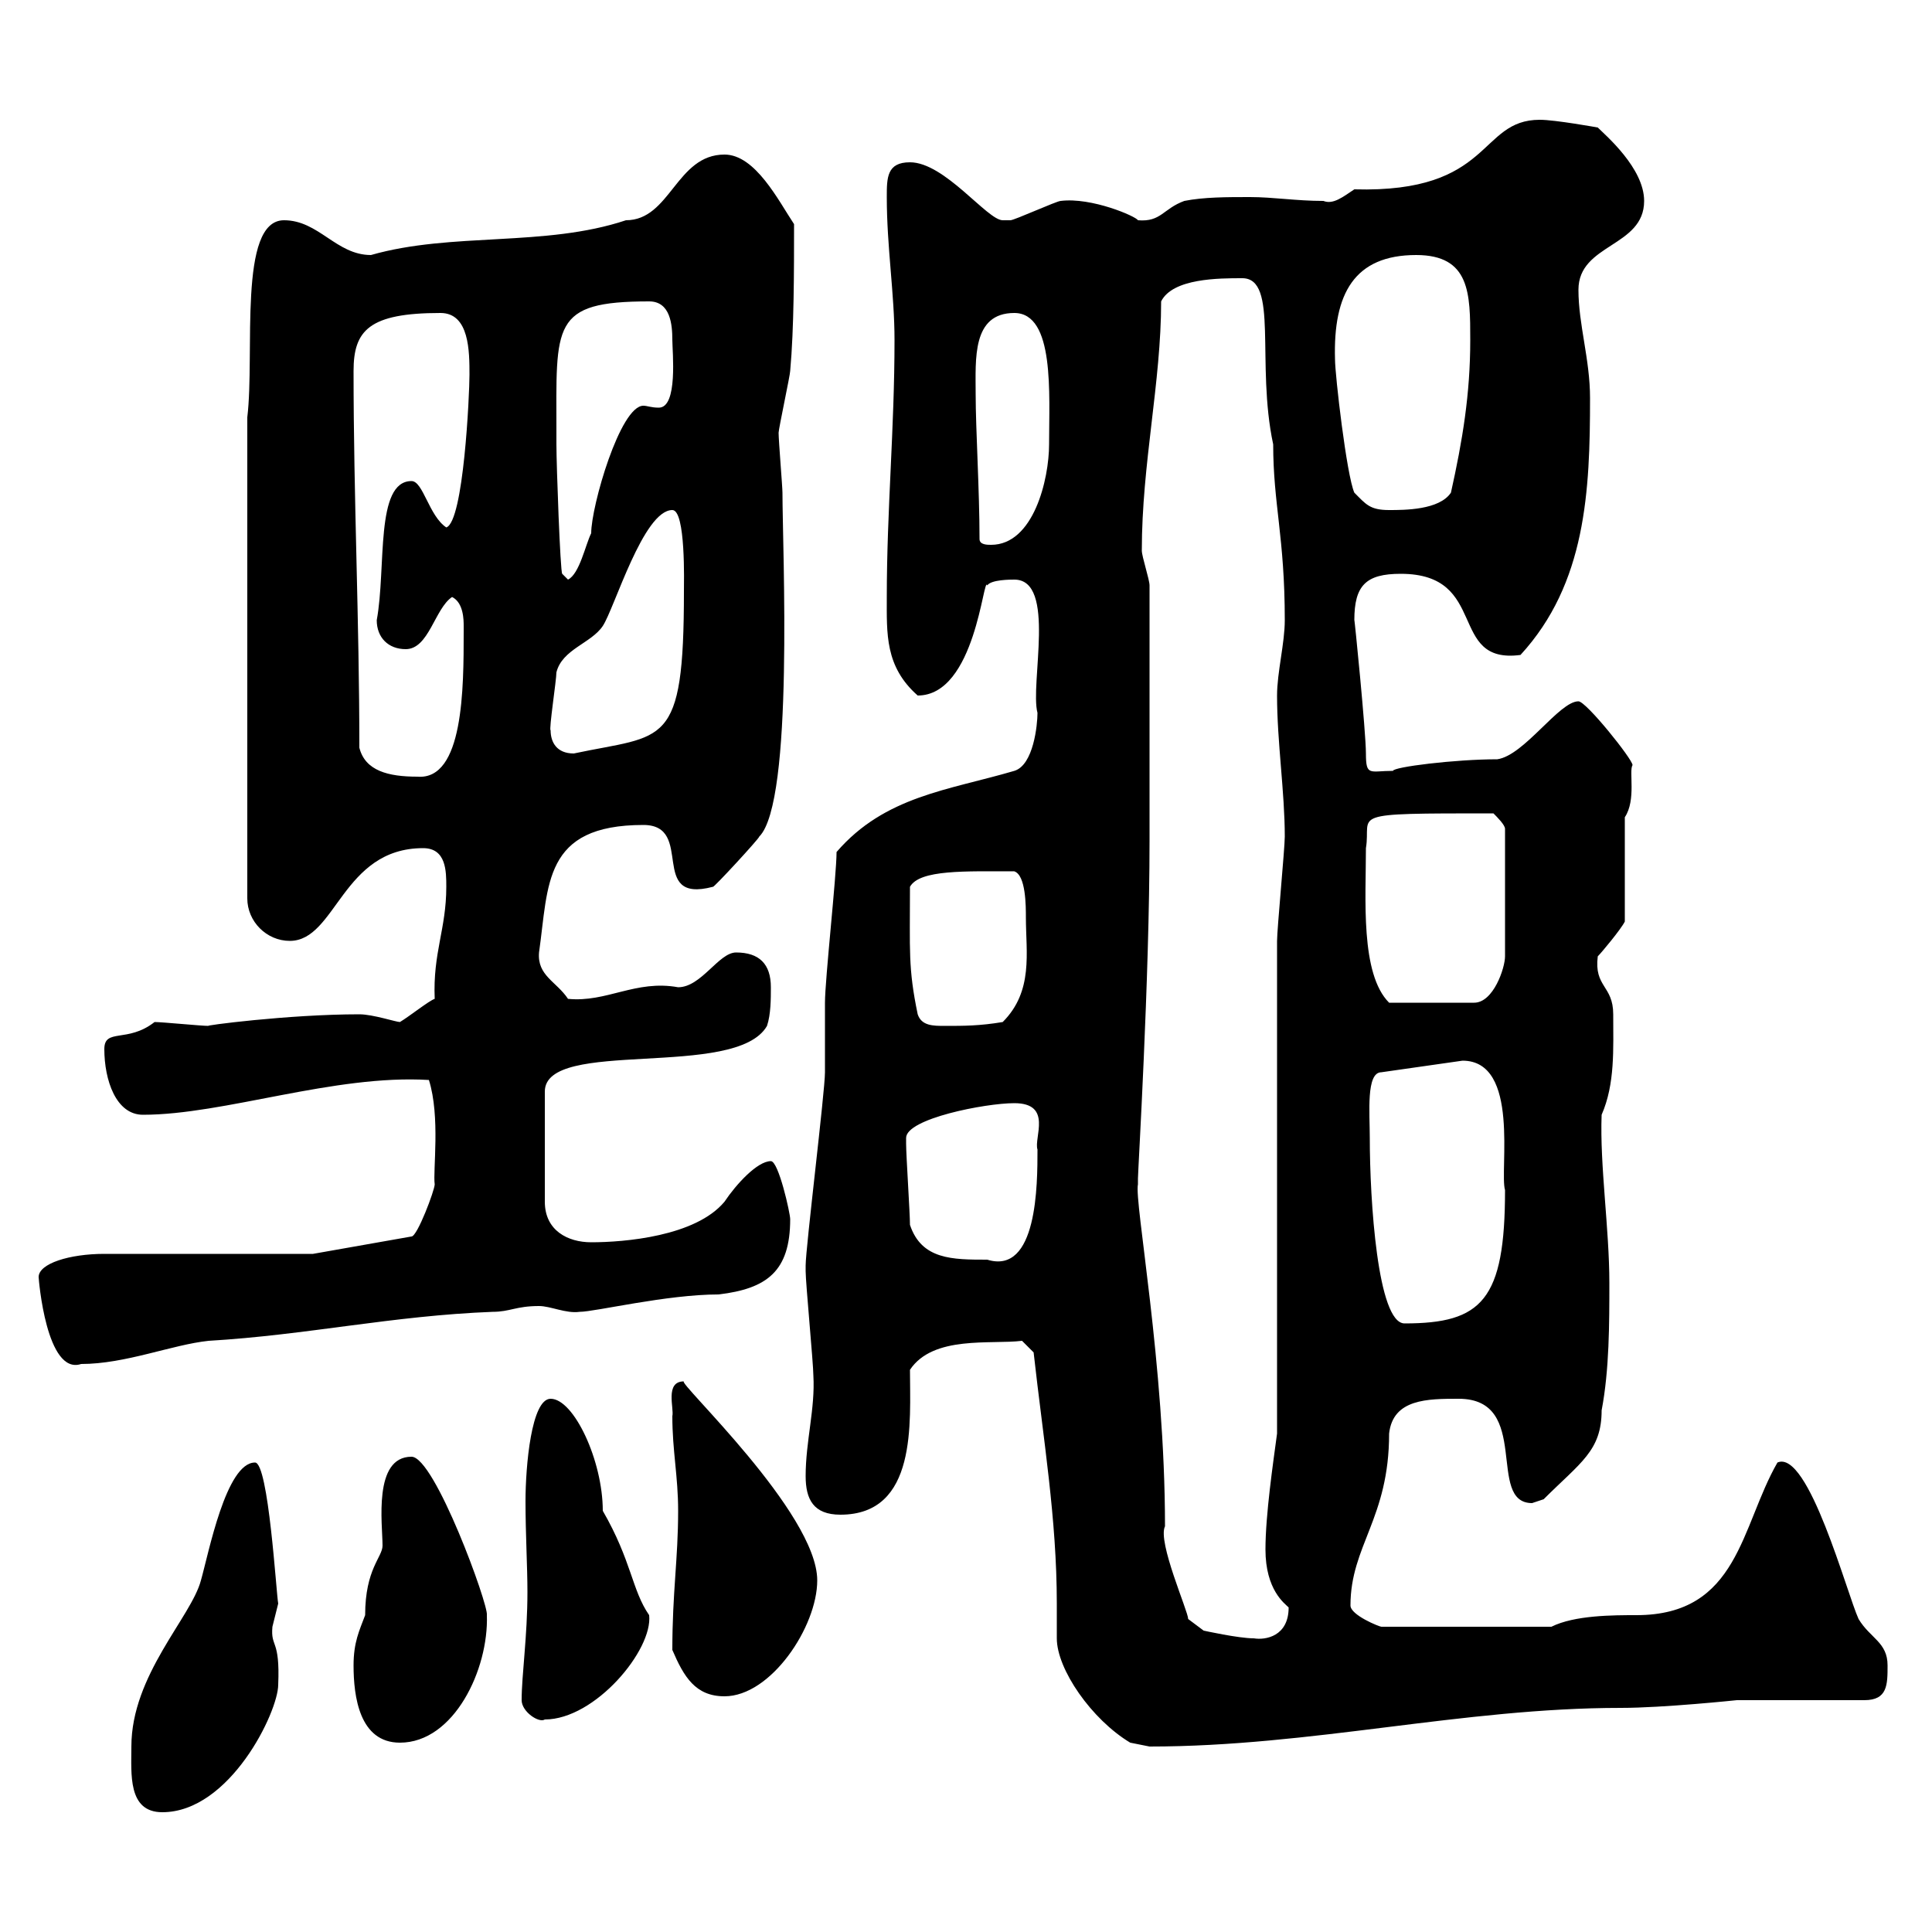 <svg xmlns="http://www.w3.org/2000/svg" xmlns:xlink="http://www.w3.org/1999/xlink" width="300" height="300"><path d="M20.40 271.20C20.40 275.40 19.80 281.40 25.20 281.40C35.70 281.40 43.20 265.80 43.20 261.60C43.50 254.40 42 255.90 42.30 252.60C42.30 252.60 43.20 249 43.20 249C42.90 247.50 41.70 227.10 39.60 227.10C35.10 227.10 32.40 241.20 31.20 245.40C29.70 251.10 20.40 260.10 20.40 271.20ZM175.50 270.60C175.50 270.60 178.50 271.20 178.50 271.20C203.70 271.20 227.10 265.20 251.70 265.20C258.30 265.20 269.70 264 269.70 264L289.50 264C293.10 264 293.10 261.60 293.10 258.60C293.10 255 290.40 254.40 288.60 251.40C286.80 247.50 280.80 225 276 227.10C270.30 237 270 250.80 254.10 250.80C250.50 250.80 244.50 250.80 240.90 252.60L214.50 252.60C214.20 252.60 209.70 250.80 209.70 249.30C209.70 240 215.70 235.80 215.70 222.60C216.30 217.20 221.70 217.20 226.50 217.20C237.90 217.20 230.70 233.40 237.90 233.40C237.90 233.40 239.70 232.80 239.70 232.80C245.40 227.10 248.70 225.30 248.70 219C249.90 212.70 249.90 205.50 249.90 199.20C249.90 190.80 248.40 180.90 248.70 173.10C250.80 168.30 250.50 162.90 250.50 157.50C250.50 153 247.50 153.30 248.10 148.50C248.70 147.90 251.70 144.30 252.30 143.10L252.30 126.90C254.10 124.20 252.90 119.70 253.50 118.80C253.50 117.90 246.30 108.90 245.10 108.90C242.10 108.90 236.70 117.30 232.50 117.90C225.90 117.90 216.30 119.10 216.30 119.70C212.70 119.70 212.10 120.60 212.10 117C212.10 113.70 210.30 95.70 210.30 96.30C210.30 90.90 212.10 89.10 217.50 89.10C231.30 89.10 224.70 103.20 236.10 101.70C246.30 90.60 246.90 76.20 246.90 61.80C246.90 55.80 245.10 50.40 245.10 45C245.10 37.80 255.30 38.40 255.30 31.20C255.30 26.10 249.30 21 248.10 19.80C248.10 19.80 241.50 18.60 239.10 18.60C229.50 18.60 231.90 30 210.30 29.40C208.50 30.60 207 31.80 205.50 31.20C201.30 31.20 197.70 30.60 194.10 30.60C190.50 30.60 186.90 30.60 183.90 31.20C180.60 32.40 180.30 34.50 176.70 34.20C176.40 33.60 169.50 30.60 164.70 31.20C164.10 31.20 157.50 34.20 156.90 34.20C156.90 34.20 156.90 34.20 155.70 34.20C153.30 34.20 146.70 25.20 141.30 25.20C137.70 25.20 137.70 27.60 137.70 30.60C137.70 38.40 138.90 45.60 138.90 52.80C138.90 66.60 137.70 79.20 137.70 92.70C137.70 98.40 137.40 103.50 142.50 108C151.50 108 152.70 89.10 153.30 90.90C153.90 90 156.90 90 157.50 90C164.10 90 159.90 106.20 161.10 110.70C161.10 112.50 160.50 118.80 157.50 119.70C147.30 122.70 137.40 123.60 129.90 132.30C129.90 135.90 128.10 152.10 128.10 155.70C128.10 156.90 128.10 165.90 128.10 166.50C128.10 169.50 125.10 193.80 125.10 196.50C125.10 197.40 125.10 197.40 125.10 197.40C125.10 199.20 126.30 211.80 126.30 213.60C126.60 218.70 125.10 223.80 125.10 229.20C125.10 232.80 126.30 235.20 130.50 235.20C142.50 235.20 141.30 220.80 141.30 212.70C144.90 207.30 153.90 208.80 158.70 208.20L160.50 210C162 223.50 164.10 235.80 164.10 249C164.10 250.80 164.10 252.60 164.10 254.40C164.10 259.20 169.50 267 175.50 270.60ZM54.90 258.60C54.90 263.40 55.80 270.60 62.10 270.60C70.50 270.60 75.90 259.20 75.60 250.80C75.90 249.30 67.50 226.20 63.90 226.20C57.90 226.20 59.40 236.70 59.40 240C59.40 241.80 56.70 243.60 56.70 250.80C55.80 253.20 54.90 255 54.90 258.60ZM81 264C81 265.80 83.70 267.60 84.60 267C92.40 267 101.40 256.20 100.80 250.80C98.10 246.90 98.10 242.40 93.60 234.60C93.60 226.80 89.10 217.20 85.50 217.20C82.50 217.20 81.60 227.70 81.60 233.10C81.60 238.20 81.90 243.30 81.90 247.20C81.90 254.10 81 260.10 81 264ZM104.40 256.20C106.20 260.40 108 263.40 112.50 263.40C119.70 263.40 126.90 252.60 126.90 245.40C126.90 234.90 105 214.50 106.20 214.50C103.20 214.50 104.70 218.70 104.40 219.90C104.40 225.30 105.30 229.20 105.30 234.60C105.30 242.10 104.40 247.20 104.40 256.20ZM176.70 183.90C176.70 183.90 176.70 183 176.70 183C176.70 181.80 178.50 152.10 178.50 130.50L178.50 90.90C178.50 90 177.30 86.40 177.30 85.50C177.30 72 180.30 59.40 180.30 46.80C182.10 43.20 189.30 43.20 192.90 43.20C198.60 43.20 195 56.40 197.70 69C197.70 78.30 199.50 83.40 199.50 96.30C199.50 99.90 198.30 104.40 198.30 108C198.30 115.20 199.50 123 199.50 129.90C199.50 131.70 198.30 144.30 198.30 146.10C198.30 157.50 198.30 210.90 198.30 222.60C197.70 227.10 196.50 235.20 196.50 240.60C196.50 246.90 199.50 249 200.10 249.60C200.10 254.10 196.50 254.70 194.70 254.40C192.30 254.40 186.90 253.20 186.90 253.20L184.50 251.40C184.50 250.20 179.70 239.40 180.90 237C180.90 211.80 176.10 186.60 176.70 183.90ZM6 198.30C6 198.60 7.20 213.60 12.60 211.80C19.50 211.80 26.70 208.80 32.40 208.20C47.70 207.30 60.90 204.30 76.50 203.70C79.20 203.70 80.10 202.80 83.70 202.80C85.50 202.80 87.90 204 90 203.70C92.40 203.70 103.50 201 111.60 201C119.10 200.10 122.70 197.40 122.70 189.30C122.70 188.40 120.90 180.30 119.70 180.30C117.60 180.30 114.30 183.90 112.50 186.60C108 192 96.90 192.90 91.80 192.90C88.20 192.90 84.60 191.10 84.60 186.60L84.60 169.50C84.60 161.10 114.30 167.70 119.10 159.30C119.70 157.50 119.70 155.10 119.70 153.30C119.70 149.70 117.90 147.90 114.30 147.90C111.60 147.90 108.90 153.30 105.30 153.30C98.70 152.10 94.20 155.70 88.20 155.10C86.40 152.40 83.40 151.50 83.70 147.90C85.20 137.40 84.30 128.10 99.90 128.10C108 128.10 100.50 140.40 110.70 137.70C110.70 138 117.90 130.20 117.90 129.90C123.30 124.50 121.50 85.20 121.50 76.50C121.50 75.60 120.90 68.40 120.90 67.20C120.90 66.60 122.70 58.20 122.70 57.60C123.30 51 123.30 42 123.30 34.80C120.90 31.20 117.30 24 112.50 24C105 24 104.10 34.20 97.20 34.20C84.60 38.40 70.20 36 57.60 39.60C52.20 39.60 49.50 34.20 44.10 34.20C36.90 34.20 39.60 54.90 38.40 64.80L38.40 139.50C38.40 143.10 41.40 146.10 45 146.10C52.20 146.10 53.10 131.70 65.70 131.70C69.30 131.70 69.30 135.30 69.30 137.70C69.30 144.30 67.20 147.90 67.50 155.10C66.60 155.40 63.60 157.80 62.10 158.70C61.50 158.70 57.90 157.50 55.80 157.50C44.70 157.50 31.20 159.30 32.40 159.30C31.20 159.30 25.20 158.70 24 158.70C19.80 162 16.20 159.60 16.20 162.90C16.20 167.70 18 173.10 22.20 173.10C34.80 173.10 51.90 166.80 66.60 167.70C68.40 173.40 67.20 181.80 67.50 183.90C67.50 184.80 64.80 192 63.90 192L48.60 194.70C44.10 194.70 20.40 194.70 16.20 194.70C10.80 194.70 6 196.20 6 198.30ZM212.70 176.70C212.70 172.80 212.10 166.50 214.50 166.50L227.10 164.70C236.10 164.70 232.80 181.80 233.70 184.80C233.70 201.90 230.10 205.50 218.10 205.50C213.90 205.50 212.70 186.30 212.70 176.70ZM141.30 190.20C141.30 188.40 140.70 179.40 140.70 177.60C140.70 177.60 140.70 177.60 140.70 176.70C140.70 173.70 153 171.30 157.50 171.30C163.50 171.30 160.50 176.70 161.10 178.50C161.10 183.90 161.10 198 153.30 195.60C147.90 195.60 143.10 195.60 141.30 190.20ZM142.50 157.50C141 150.30 141.30 147.60 141.30 137.70C142.80 135 150 135.30 157.50 135.30C159.30 135.90 159.30 140.70 159.30 142.50C159.30 147.90 160.50 153.90 155.70 158.70C152.10 159.30 149.70 159.30 146.70 159.30C144.90 159.30 143.10 159.30 142.50 157.50ZM212.10 131.70C213 126.30 208.50 126.30 231.90 126.30C232.50 126.90 233.70 128.10 233.70 128.70L233.70 148.50C233.70 150.30 231.90 155.70 228.90 155.70L215.70 155.70C211.20 151.20 212.10 139.50 212.10 131.70ZM55.80 116.10C55.80 96.30 54.90 77.40 54.90 57.60C54.90 51.30 57.30 48.60 68.40 48.60C72.90 48.60 72.90 54.60 72.90 58.20C72.90 61.20 72 81 69.30 81.90C66.60 80.10 65.70 74.70 63.90 74.70C58.20 74.70 60 88.20 58.50 96.30C58.50 99 60.30 100.80 63 100.80C66.60 100.80 67.50 94.50 70.20 92.70C72 93.60 72 96.30 72 97.20C72 98.10 72 98.10 72 98.10C72 106.80 72 121.20 64.80 120.60C60.30 120.60 56.70 119.70 55.80 116.10ZM85.50 113.40C85.20 113.40 86.40 105.60 86.40 104.40C87.30 100.80 91.80 99.90 93.60 97.20C95.40 94.50 99.90 79.20 104.40 79.20C106.50 79.20 106.20 90.60 106.20 91.80C106.20 116.40 103.20 114 89.10 117C86.40 117 85.50 115.20 85.50 113.40ZM86.40 69C86.40 69 86.40 67.20 86.40 67.20C86.40 50.40 85.50 46.80 100.80 46.80C104.10 46.80 104.40 50.40 104.40 52.80C104.40 54.60 105.30 63.30 102.30 63.30C101.10 63.30 100.50 63 99.90 63C96.30 63 91.80 78.60 91.80 82.80C90.90 84.60 90 89.10 88.20 90L87.30 89.10C87 88.80 86.40 72.30 86.40 69ZM152.10 83.70C152.10 76.20 151.50 66.60 151.50 61.20C151.50 55.80 150.90 48.60 157.50 48.60C163.80 48.60 162.90 61.20 162.90 69C162.90 74.40 160.50 84.60 153.90 84.60C153.30 84.60 152.10 84.60 152.10 83.70ZM210.30 76.50C209.10 73.80 207.30 58.20 207.30 55.80C207 45.60 210.30 39.60 219.90 39.60C228.30 39.60 228.30 45.60 228.30 52.80C228.30 61.20 227.10 68.40 225.30 76.50C223.50 79.20 218.10 79.20 215.70 79.20C212.70 79.20 212.10 78.30 210.30 76.50Z"/></svg>